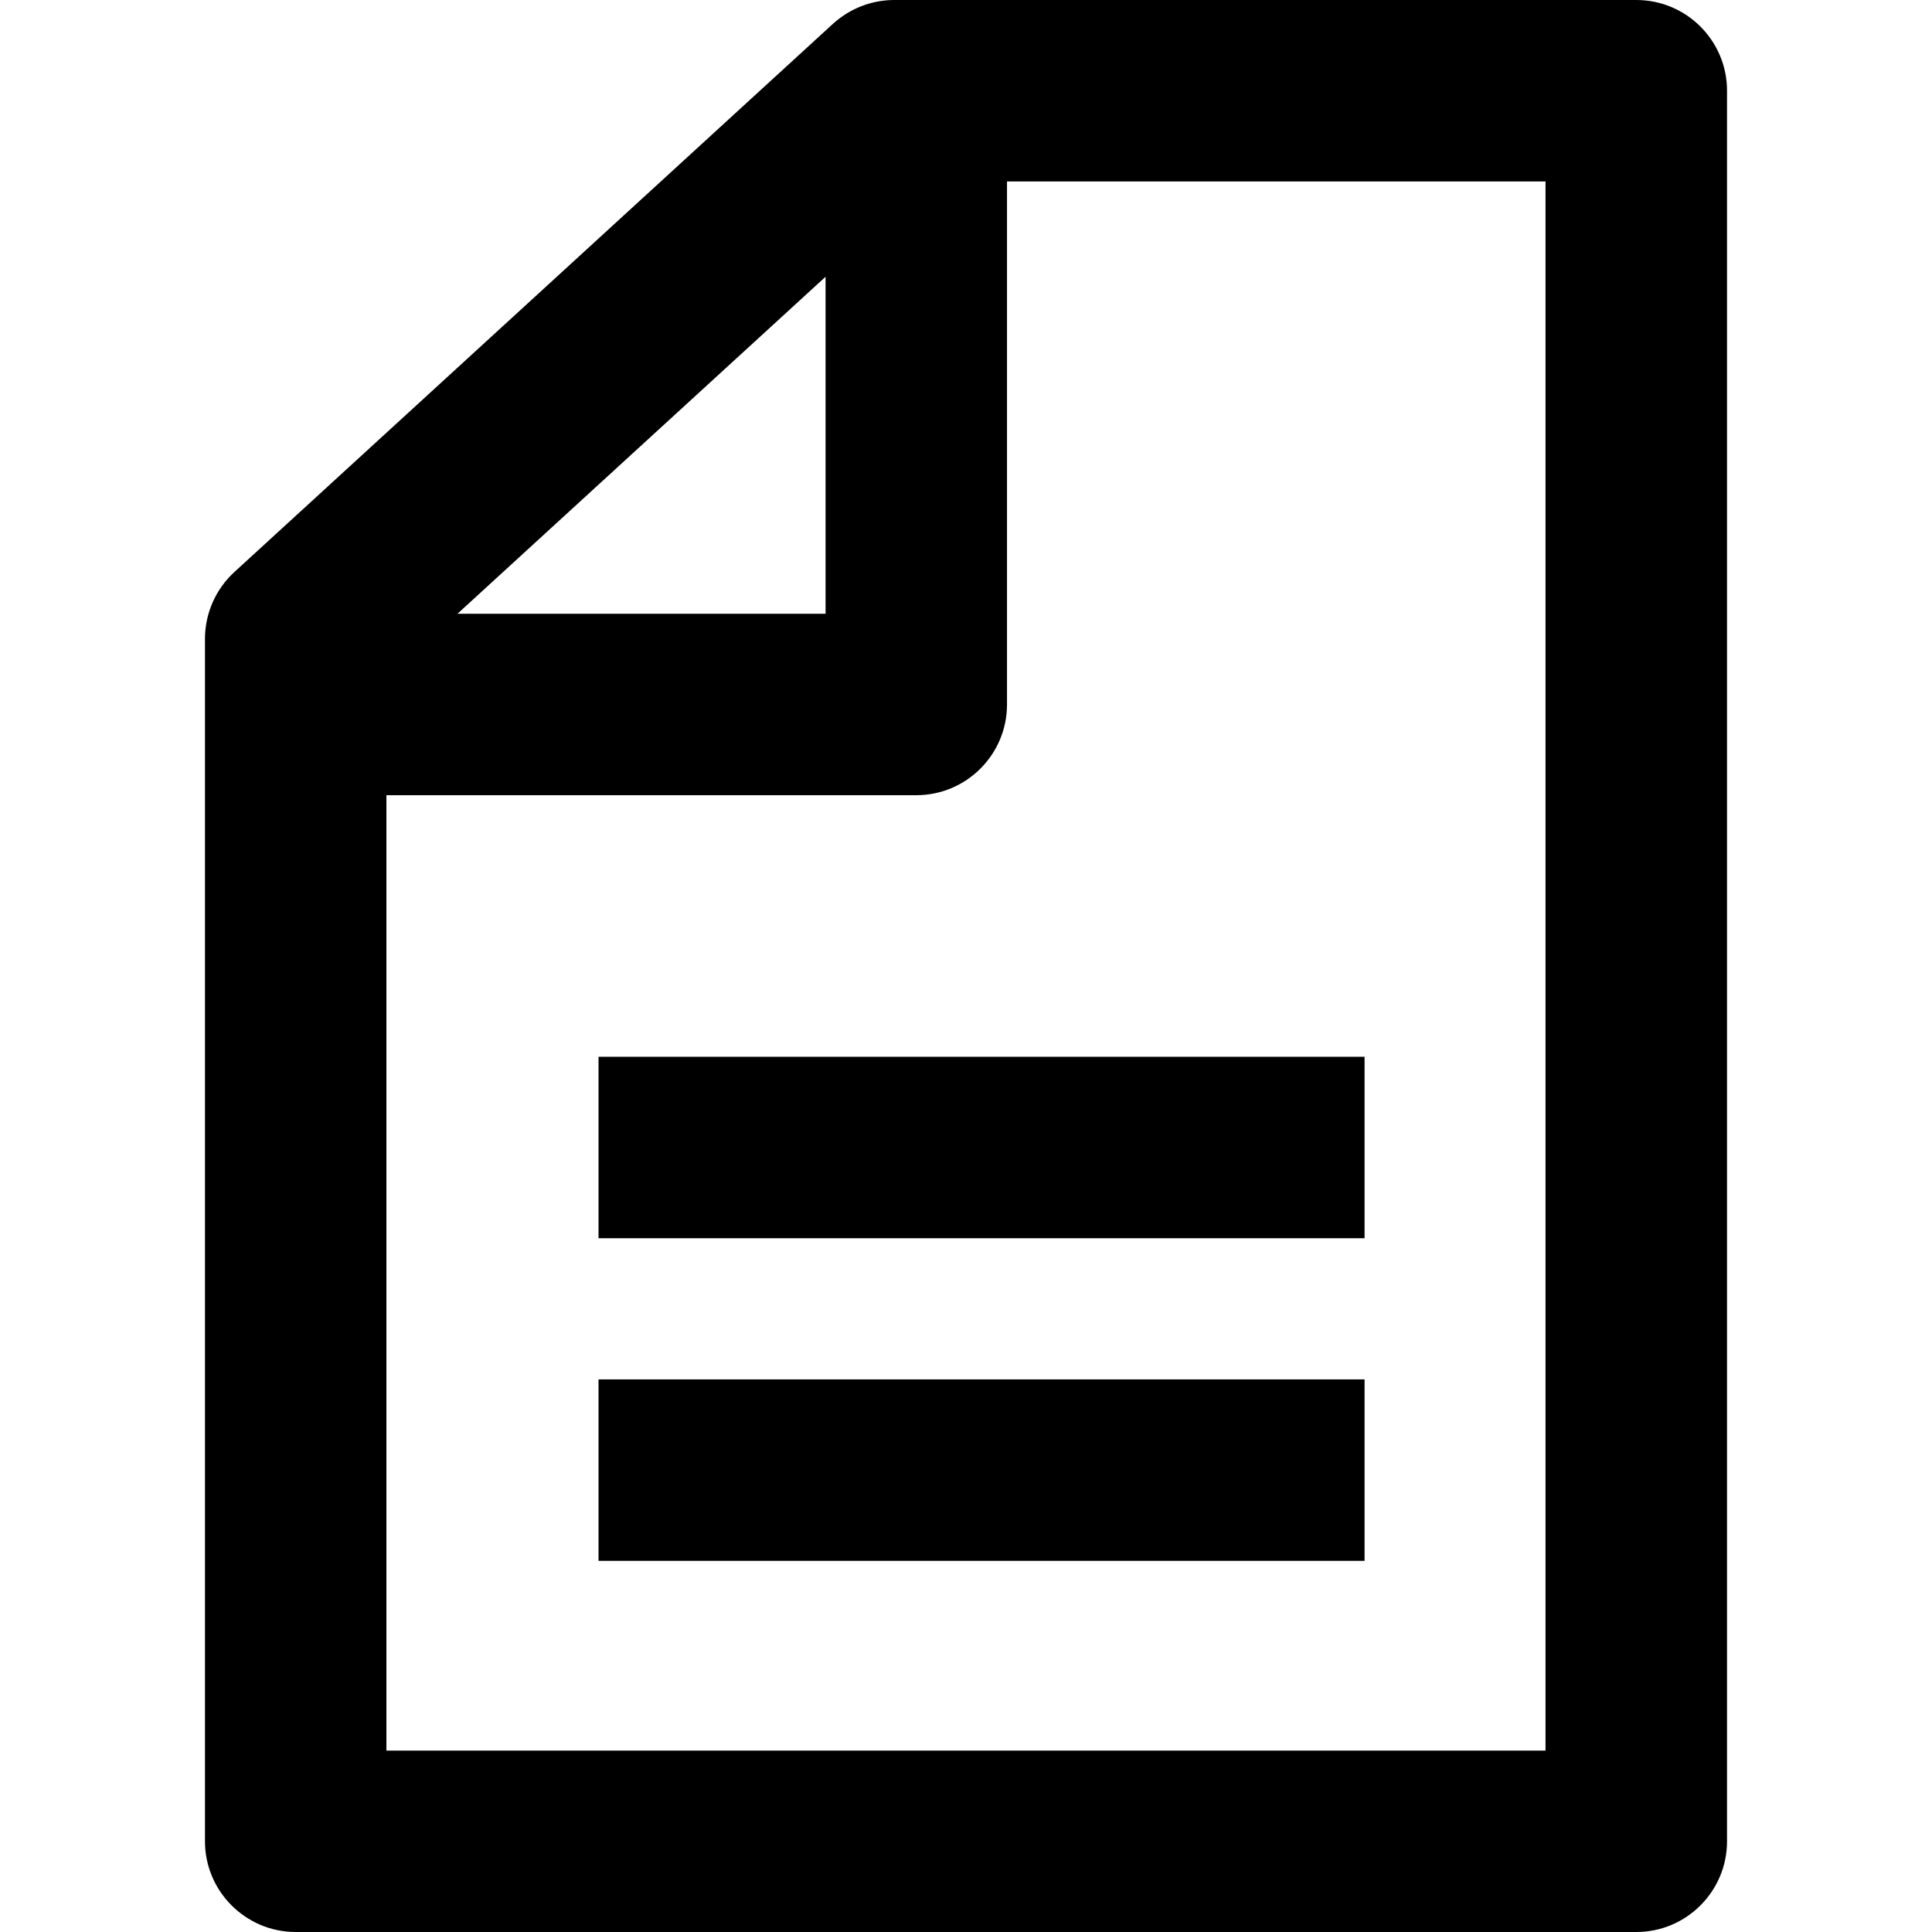 <?xml version="1.0" encoding="iso-8859-1"?>
<!-- Generator: Adobe Illustrator 16.0.0, SVG Export Plug-In . SVG Version: 6.00 Build 0)  -->
<!DOCTYPE svg PUBLIC "-//W3C//DTD SVG 1.1//EN" "http://www.w3.org/Graphics/SVG/1.1/DTD/svg11.dtd">
<svg version="1.1" id="Capa_1" xmlns="http://www.w3.org/2000/svg" xmlns:xlink="http://www.w3.org/1999/xlink" x="0px" y="0px"
	 width="31.944px" height="31.944px" viewBox="0 0 31.944 31.944" style="enable-background:new 0 0 31.944 31.944;"
	 xml:space="preserve">
<g>
	<path d="M27.055,0H14.786c-0.375,0-0.736,0.141-1.014,0.394L3.876,9.457c-0.311,0.285-0.487,0.687-0.487,1.106v19.881
		c0,0.827,0.673,1.5,1.5,1.5h22.166c0.828,0,1.5-0.673,1.5-1.5V1.5C28.555,0.672,27.883,0,27.055,0z M13.65,4.576v5.572H7.564
		L13.65,4.576z M25.555,28.945H6.389V13.148h8.761c0.828,0,1.5-0.672,1.5-1.5V3h8.904V28.945L25.555,28.945z M9.896,17.473h12.666v3
		H9.896V17.473z M9.896,22.807h12.666v3H9.896V22.807z"/>
</g>
<g>
</g>
<g>
</g>
<g>
</g>
<g>
</g>
<g>
</g>
<g>
</g>
<g>
</g>
<g>
</g>
<g>
</g>
<g>
</g>
<g>
</g>
<g>
</g>
<g>
</g>
<g>
</g>
<g>
</g>
</svg>
